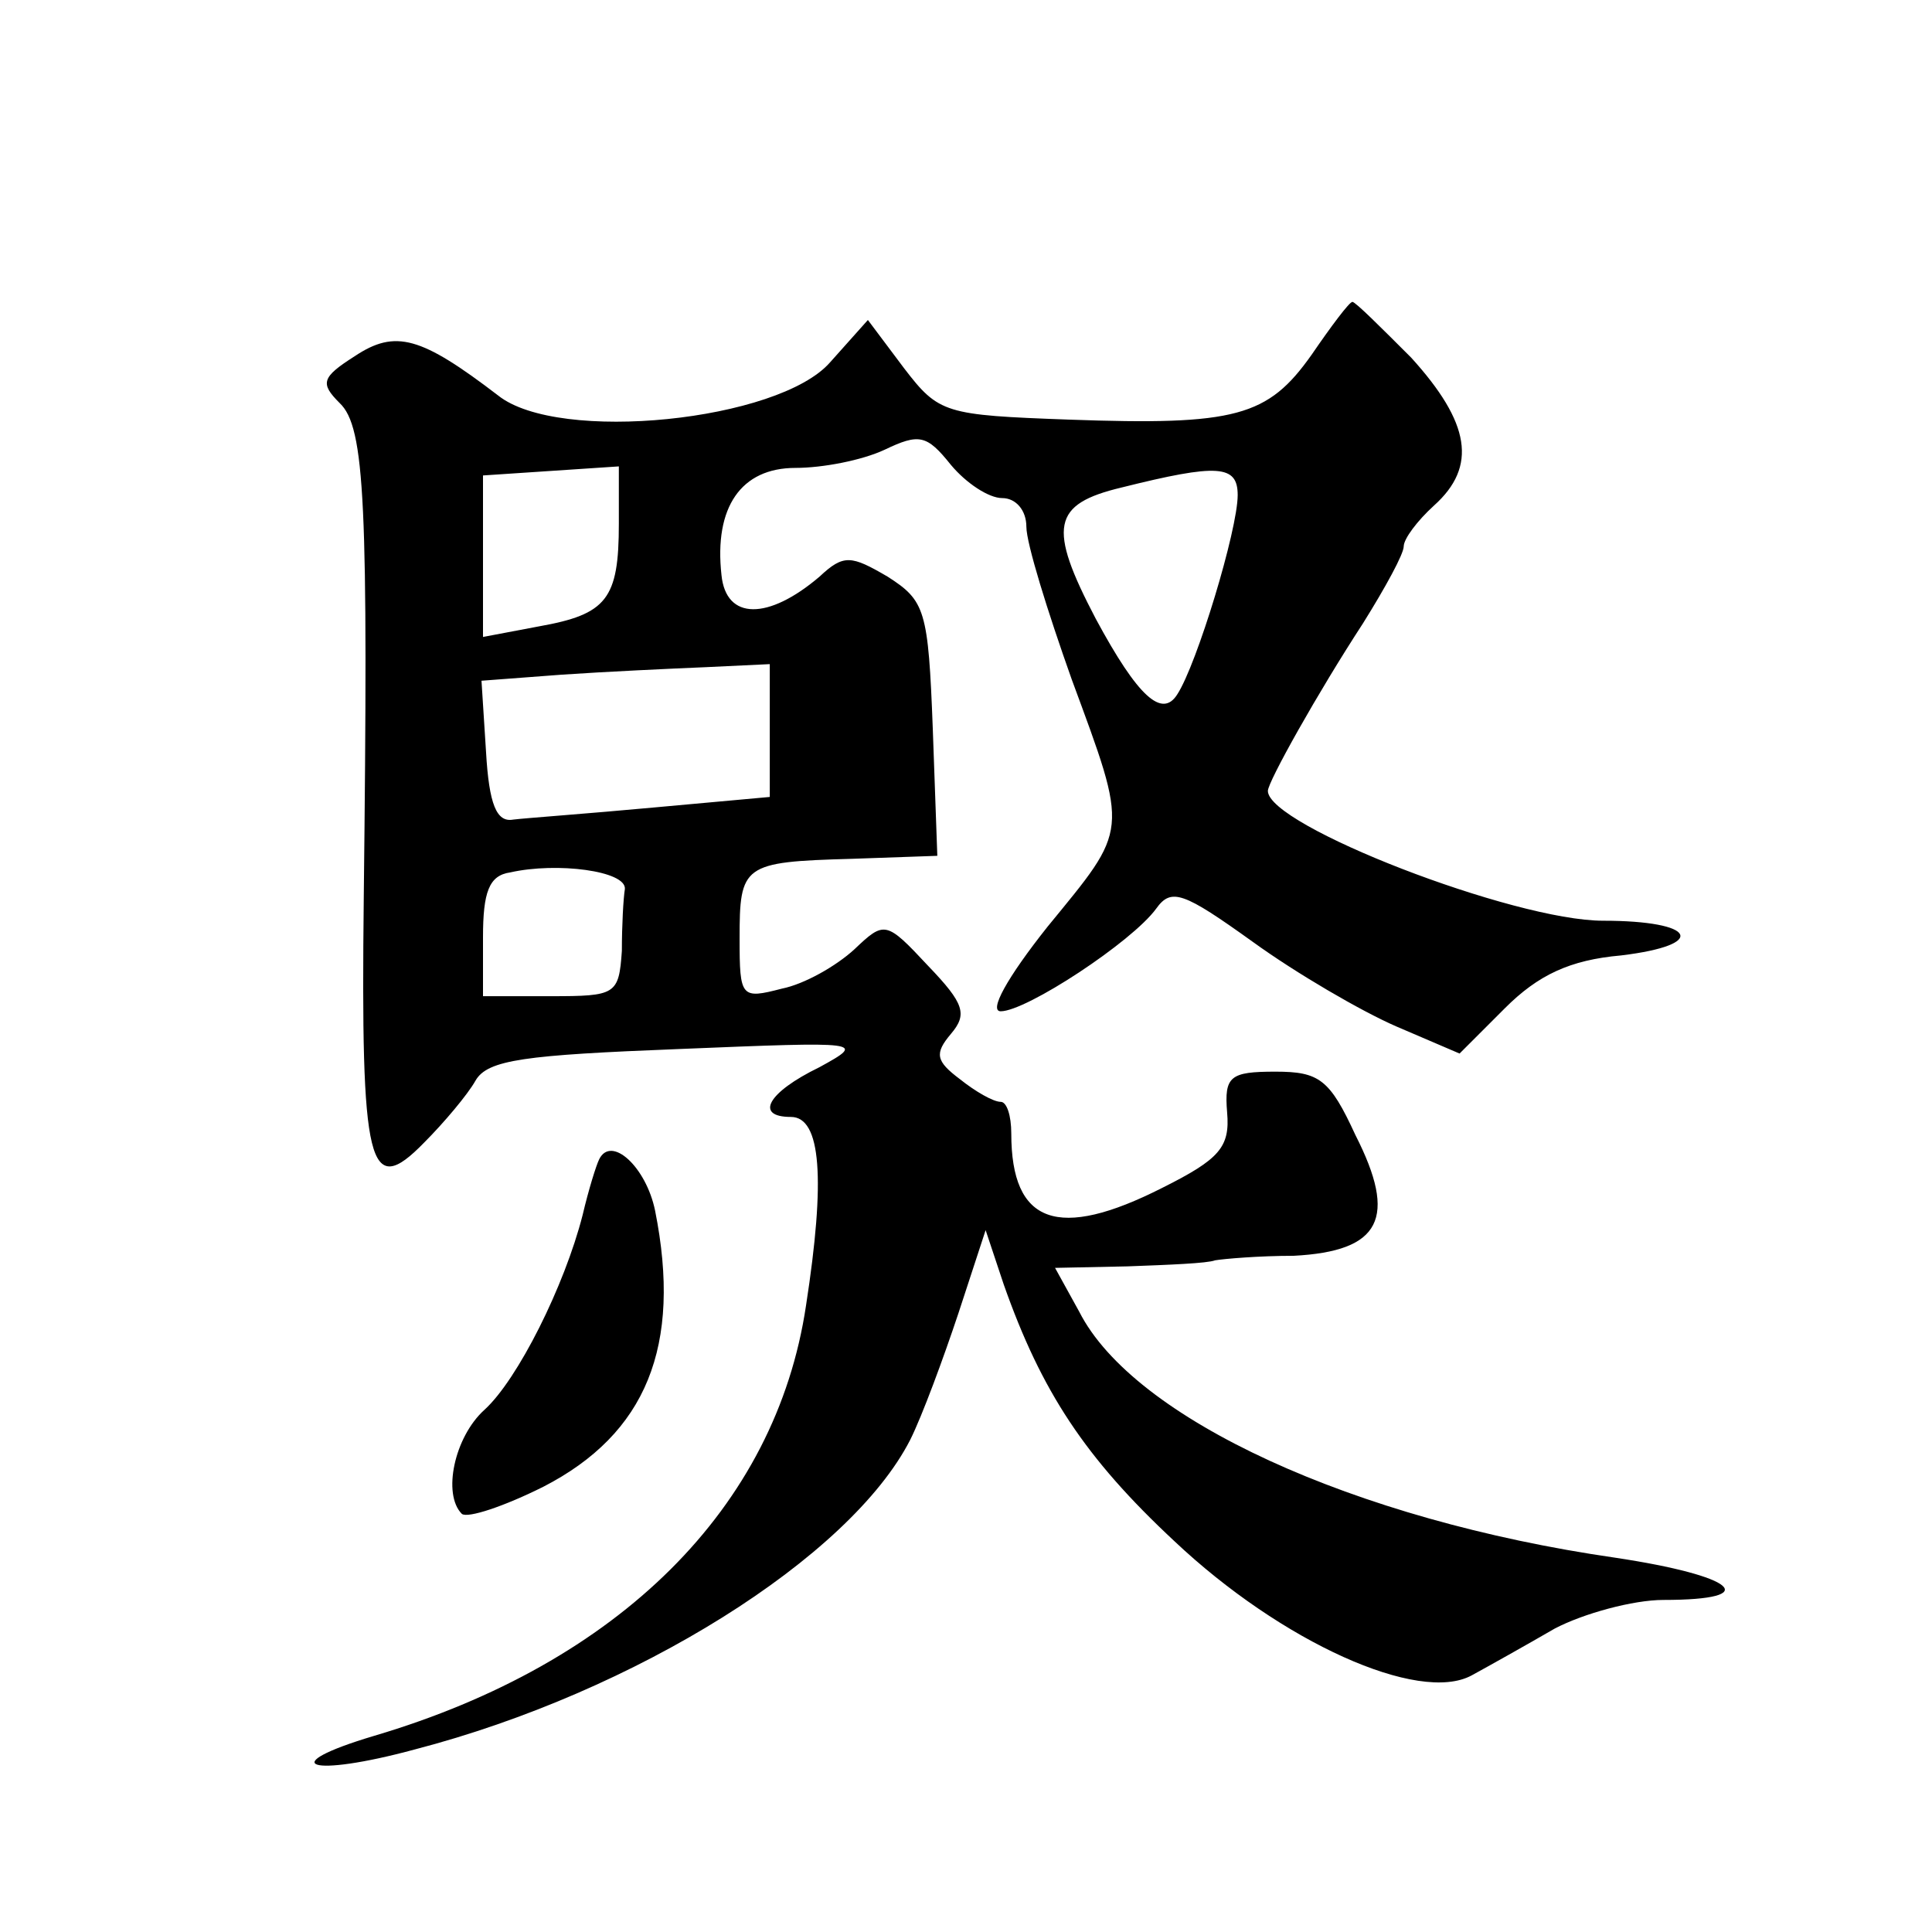 <?xml version="1.0" standalone="no"?>
<!DOCTYPE svg PUBLIC "-//W3C//DTD SVG 20010904//EN"
 "http://www.w3.org/TR/2001/REC-SVG-20010904/DTD/svg10.dtd">
<svg version="1.0" xmlns="http://www.w3.org/2000/svg"
 width="128pt" height="128pt" viewBox="0 0 128 128"
 preserveAspectRatio="xMidYMid meet">
<g transform="translate(0,128) scale(0.1,-0.1)"
fill="#0" stroke="none">
<path d="M869 1045 c-29 -41 -50 -47 -161 -43 -82 3 -86 4 -109 34 l-24 32 -25
-28 c-34 -39 -180 -54 -220 -22 -51 39 -68 44 -95 26 -22 -14 -23 -18 -10 -31 17
-16 19 -67 16 -328 -2 -178 3 -200 40 -162 13 13 29 32 34 41 8 14 33 17 135 21
122 5 124 5 93 -12 -35 -17 -43 -33 -19 -33 20 0 23 -41 10 -125 -20 -134 -124
-237 -286 -285 -67 -20 -43 -28 27 -9 146 38 288 127 328 205 8 16 22 54 32 84
l18 55 12 -36 c25 -71 54 -115 113 -170 71 -67 162 -108 197 -89 11 6 36 20 55
31 19 10 52 19 72 19 67 0 48 16 -32 28 -173 25 -319 92 -355 163 l-16 29 48 1
c27 1 53 2 58 4 6 1 29 3 52 3 58 3 69 25 41 80 -17 37 -24 42 -53 42 -30 0 -34
-3 -32 -27 2 -23 -5 -31 -43 -50 -69 -35 -100 -24 -100 36 0 12 -3 21 -7 21 -5
0 -17 7 -27 15 -16 12 -17 17 -6 30 11 13 9 20 -15 45 -28 30 -29 30 -49 11 -12
-11 -33 -23 -48 -26 -27 -7 -28 -6 -28 33 0 49 2 51 74 53 l57 2 -3 84 c-3 79 -5
85 -30 101 -24 14 -29 15 -45 0 -34 -29 -62 -29 -65 1 -5 45 13 71 49 71 18 0 44
5 59 12 23 11 28 10 44 -10 10 -12 25 -22 34 -22 9 0 16 -8 16 -19 0 -11 14 -56
30 -101 38 -103 38 -98 -16 -164 -27 -34 -39 -56 -31 -56 17 0 87 46 103 68 10
14 18 11 64 -22 29 -21 72 -46 95 -56 l42 -18 30 30 c22 22 43 32 77 35 58 7 50
23 -12 23 -59 0 -222 63 -222 86 0 6 33 65 63 111 15 24 27 46 27 51 0 5 9 17 20
27 29 26 24 55 -15 98 -20 20 -37 37 -39 37 -2 0 -14 -16 -27 -35z m-459 -112 c0
-50 -8 -60 -53 -68 l-37 -7 0 53 0 54 45 3 45 3 0 -38z m410 19 c0 -23 -27 -112
-40 -132 -10 -16 -26 -2 -54 50 -32 61 -29 76 17 87 64 16 77 15 77 -5z m-310 -156
l0 -44 -77 -7 c-43 -4 -85 -7 -93 -8 -11 -2 -16 10 -18 45 l-3 47 53 4 c29 2 72
4 96 5 l42 2 0 -44z m-96 -105 c-1 -6 -2 -24 -2 -41 -2 -29 -4 -30 -47 -30 l-45
0 0 39 c0 30 4 41 18 43 31 7 77 1 76 -11z M397 512 c-2 -4 -7 -20 -11 -37 -12
-47 -43 -109 -65 -129 -20 -18 -28 -56 -15 -69 4 -3 28 5 54 18 68 35 92 93 74
183 -6 29 -29 50 -37 34z"/>
</g>
</svg>

